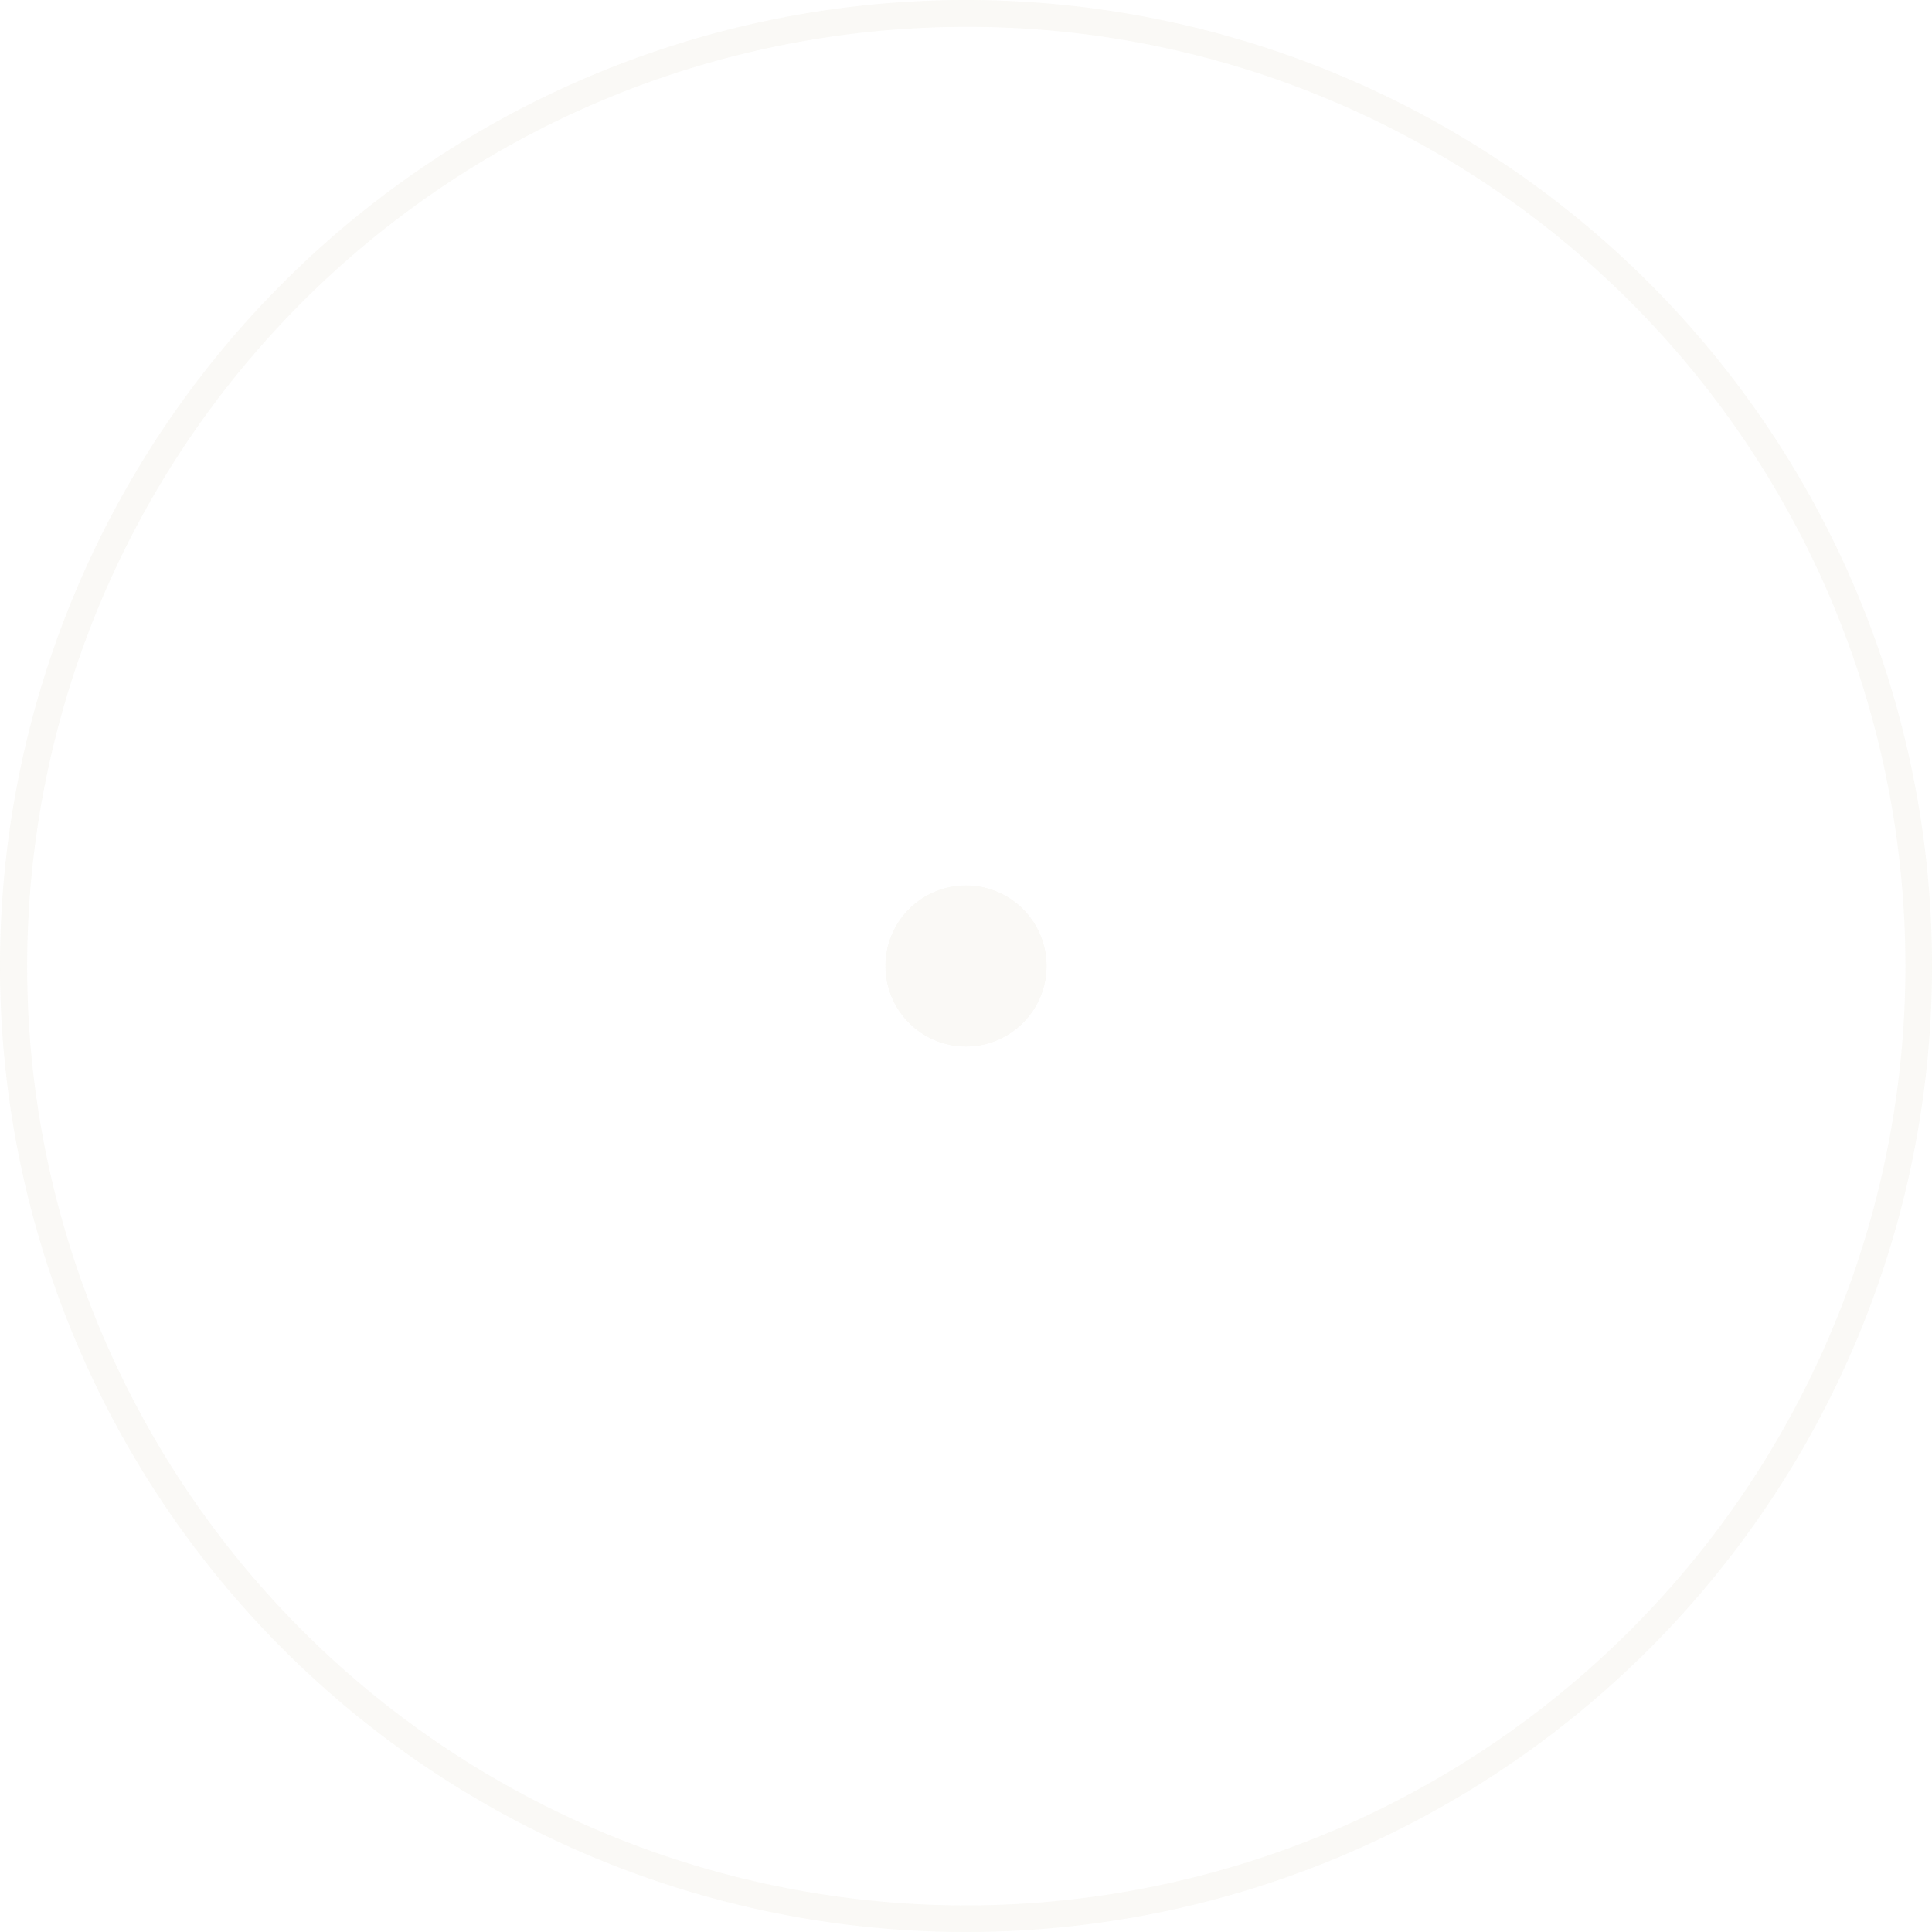 <svg xmlns="http://www.w3.org/2000/svg" width="72" height="72" viewBox="0 0 72 72"><g id="shape4" transform="translate(-785 -19677)" opacity="0.6"><g id="Ellipse_47" data-name="Ellipse 47" opacity="0.4"><circle id="Ellipse_47-2" data-name="Ellipse 47" cx="36" cy="36" r="36" transform="translate(785 19677)" fill="rgba(255,255,255,0)"></circle><path id="Ellipse_47_-_Outline" data-name="Ellipse 47 - Outline" d="M36,1A35.009,35.009,0,0,0,22.377,68.25,35.009,35.009,0,0,0,49.623,3.75,34.78,34.78,0,0,0,36,1m0-1A36,36,0,1,1,0,36,36,36,0,0,1,36,0Z" transform="translate(785 19677)" fill="#e9e5d7"></path></g><g id="Ellipse_48" data-name="Ellipse 48" opacity="0.4"><circle id="Ellipse_48-2" data-name="Ellipse 48" cx="3" cy="3" r="3" transform="translate(818 19710)" fill="#e9e5d7"></circle><path id="Ellipse_48_-_Outline" data-name="Ellipse 48 - Outline" d="M3,1A2,2,0,1,0,5,3,2,2,0,0,0,3,1M3,0A3,3,0,1,1,0,3,3,3,0,0,1,3,0Z" transform="translate(818 19710)" fill="#e9e5d7"></path></g></g></svg>